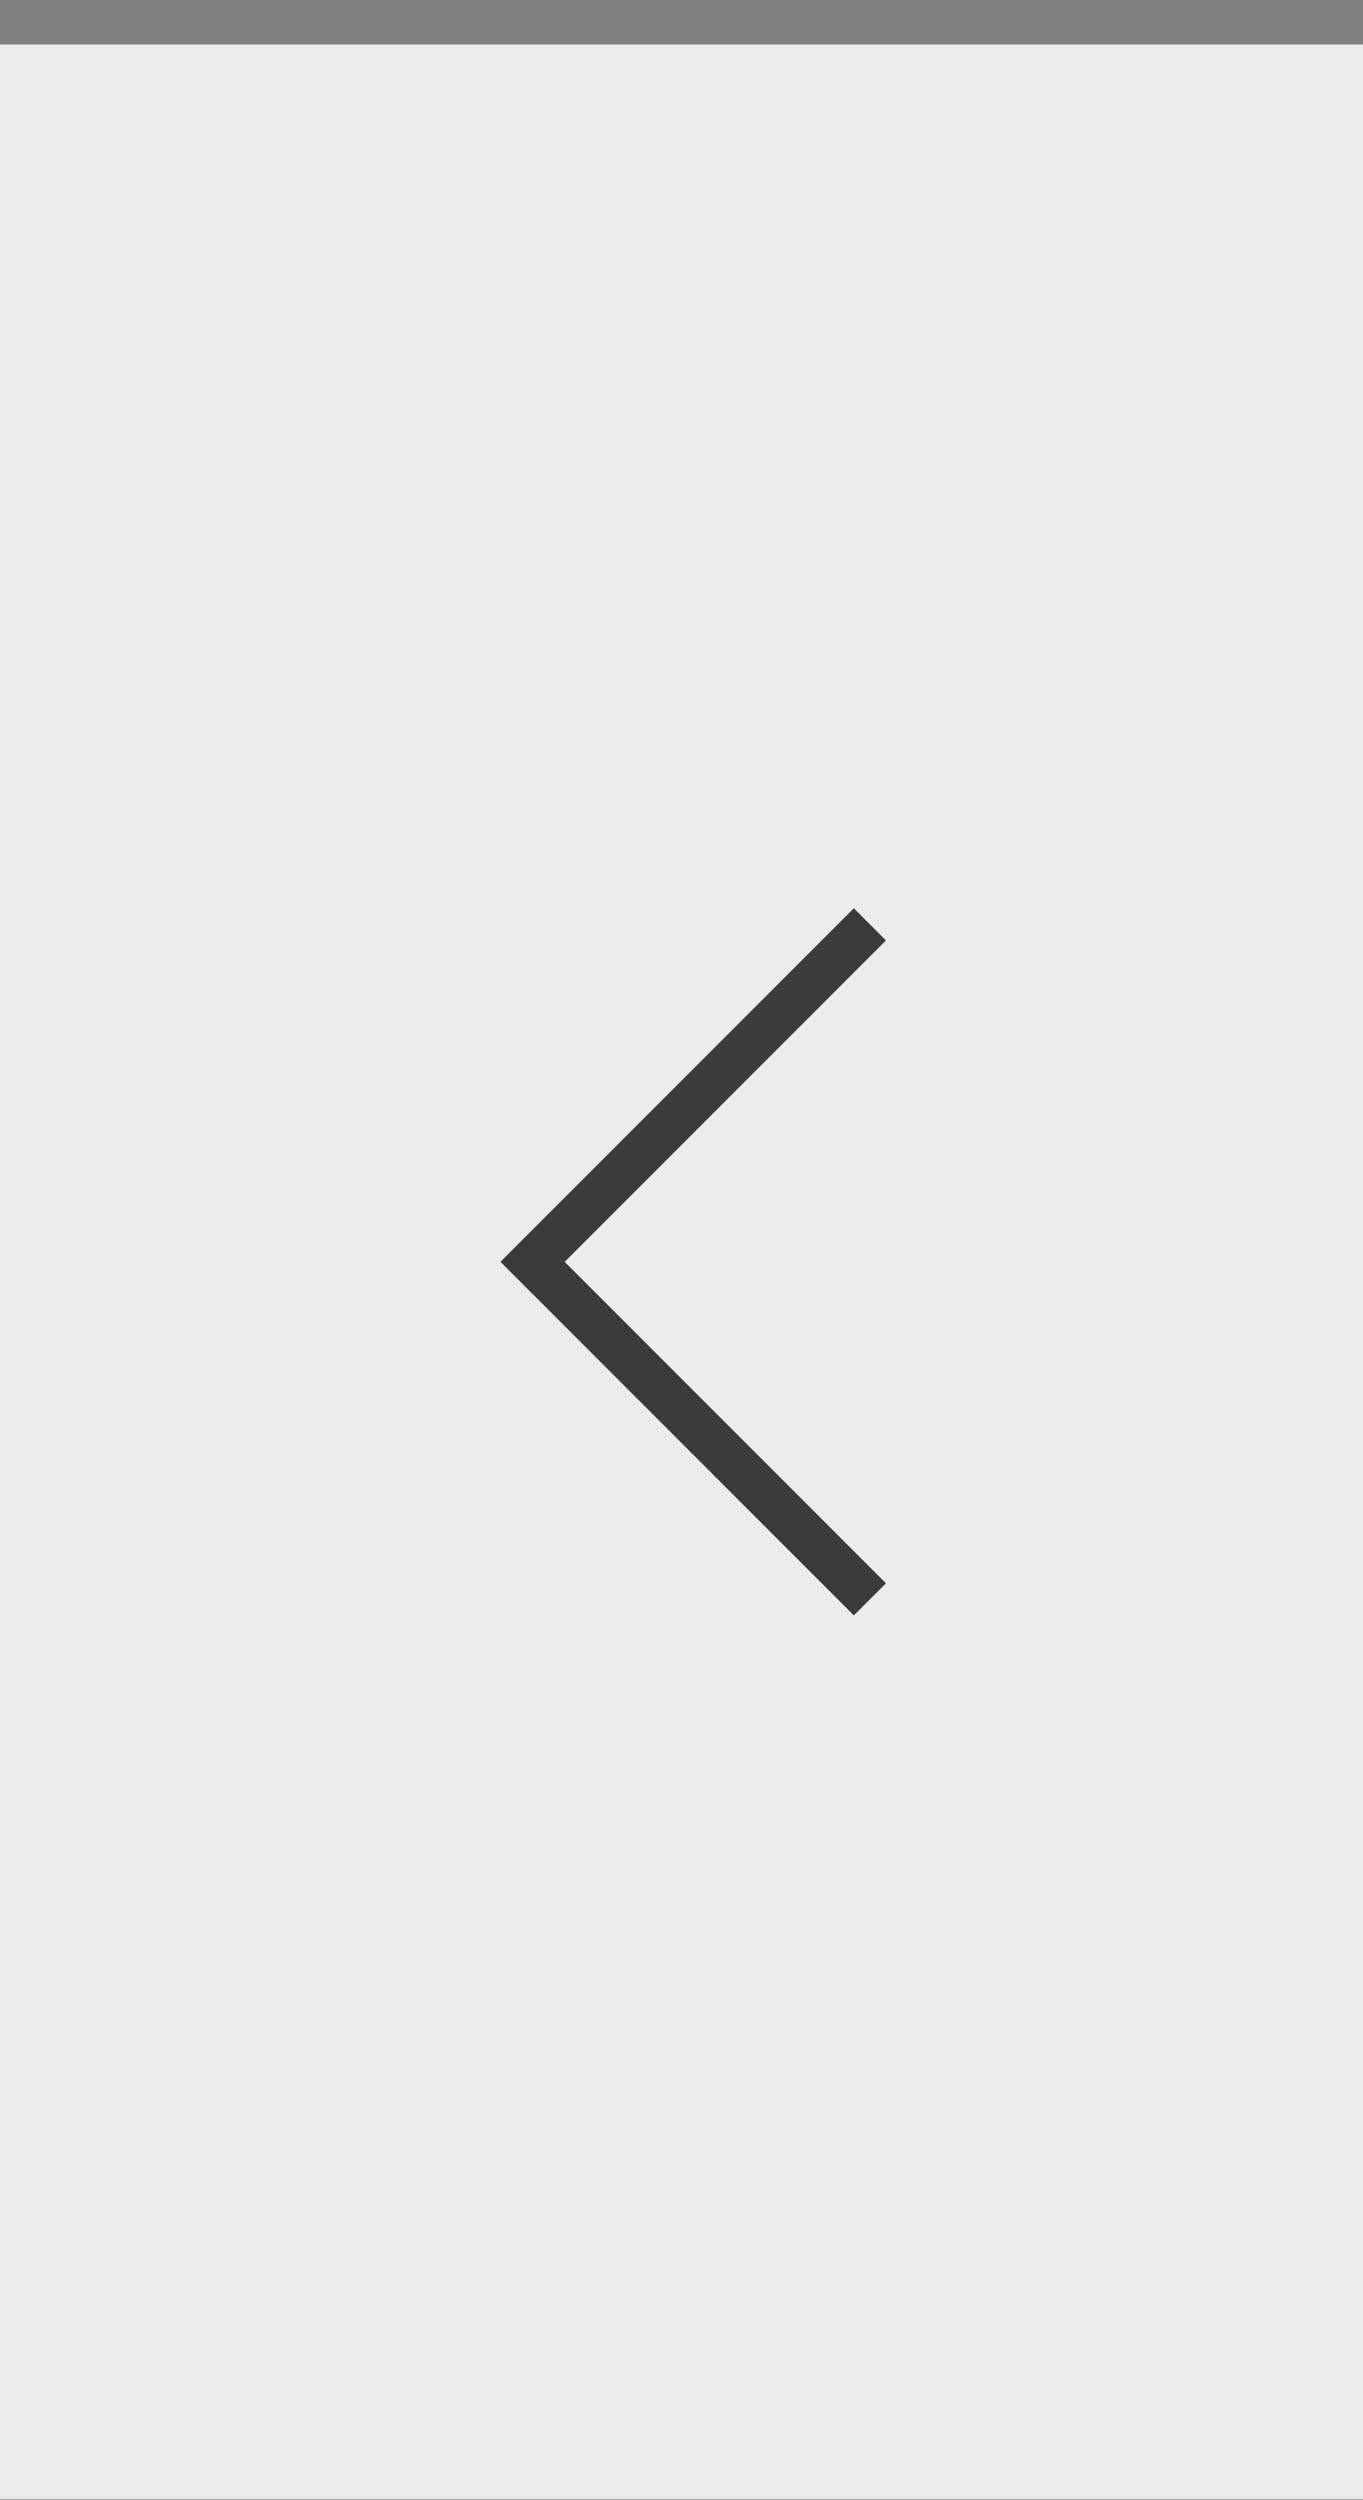 <svg width="30" height="55" viewBox="0 0 30 55" fill="none" xmlns="http://www.w3.org/2000/svg">
<rect x="0" y="0" width="30" height="55" fill="#808080" stroke="none"/>
<rect width="30" height="54" transform="translate(0 0.98)" fill="white" fill-opacity="0.85"/>
<g opacity="0.75">
<g clip-path="url(#clip0_1239_784)">
<path fill-rule="evenodd" clip-rule="evenodd" d="M11.015 27.758L18.793 19.98L19.5 20.688L12.429 27.759L19.5 34.83L18.793 35.536L11.722 28.465V28.466L11.015 27.758Z" fill="black"/>
</g>
</g>
<defs>
<clipPath id="clip0_1239_784">
<rect width="16" height="9" fill="white" transform="matrix(0 1 -1 0 19.5 19.98)"/>
</clipPath>
</defs>
</svg>
